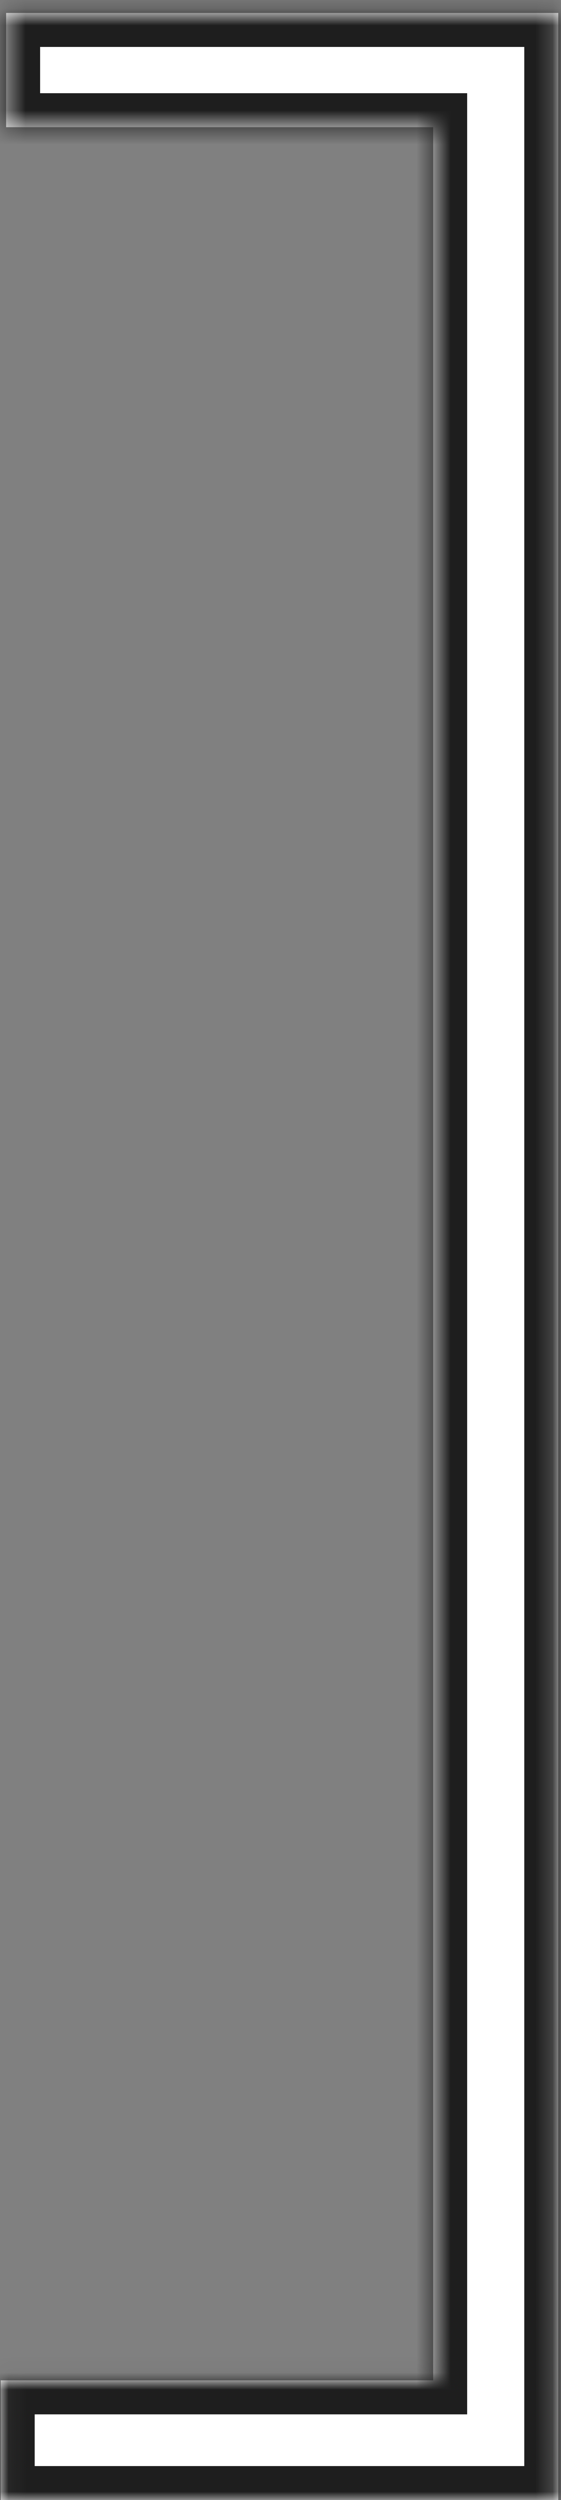 <svg xmlns="http://www.w3.org/2000/svg" width="33" height="147" viewBox="0 0 33 147" fill="none"><rect x="0" y="0" width="33" height="147" fill="#808080" stroke="none"/><mask id="path-1-inside-1_15_296" fill="white"><path d="M32.84 147H0.04V139.96H25.48V7.48H0.36V0.76H32.84V147Z"></path></mask><path d="M32.84 147H0.04V139.96H25.48V7.48H0.36V0.76H32.84V147Z" fill="white"></path><path d="M32.84 147V149H34.84V147H32.84ZM0.04 147H-1.96V149H0.04V147ZM0.04 139.96V137.96H-1.96V139.96H0.04ZM25.48 139.96V141.96H27.48V139.96H25.48ZM25.48 7.48H27.48V5.48H25.48V7.48ZM0.36 7.48H-1.64V9.48H0.36V7.48ZM0.36 0.76V-1.24H-1.64V0.76H0.36ZM32.84 0.76H34.84V-1.24H32.84V0.76ZM32.84 145H0.04V149H32.84V145ZM2.04 147V139.96H-1.96V147H2.04ZM0.04 141.96H25.48V137.96H0.04V141.96ZM27.48 139.96V7.48H23.48V139.96H27.48ZM25.48 5.48H0.36V9.48H25.48V5.48ZM2.36 7.48V0.76H-1.64V7.48H2.36ZM0.36 2.76H32.84V-1.24H0.36V2.76ZM30.84 0.76V147H34.84V0.76H30.84Z" fill="#1E1E1E" mask="url(#path-1-inside-1_15_296)"></path></svg>